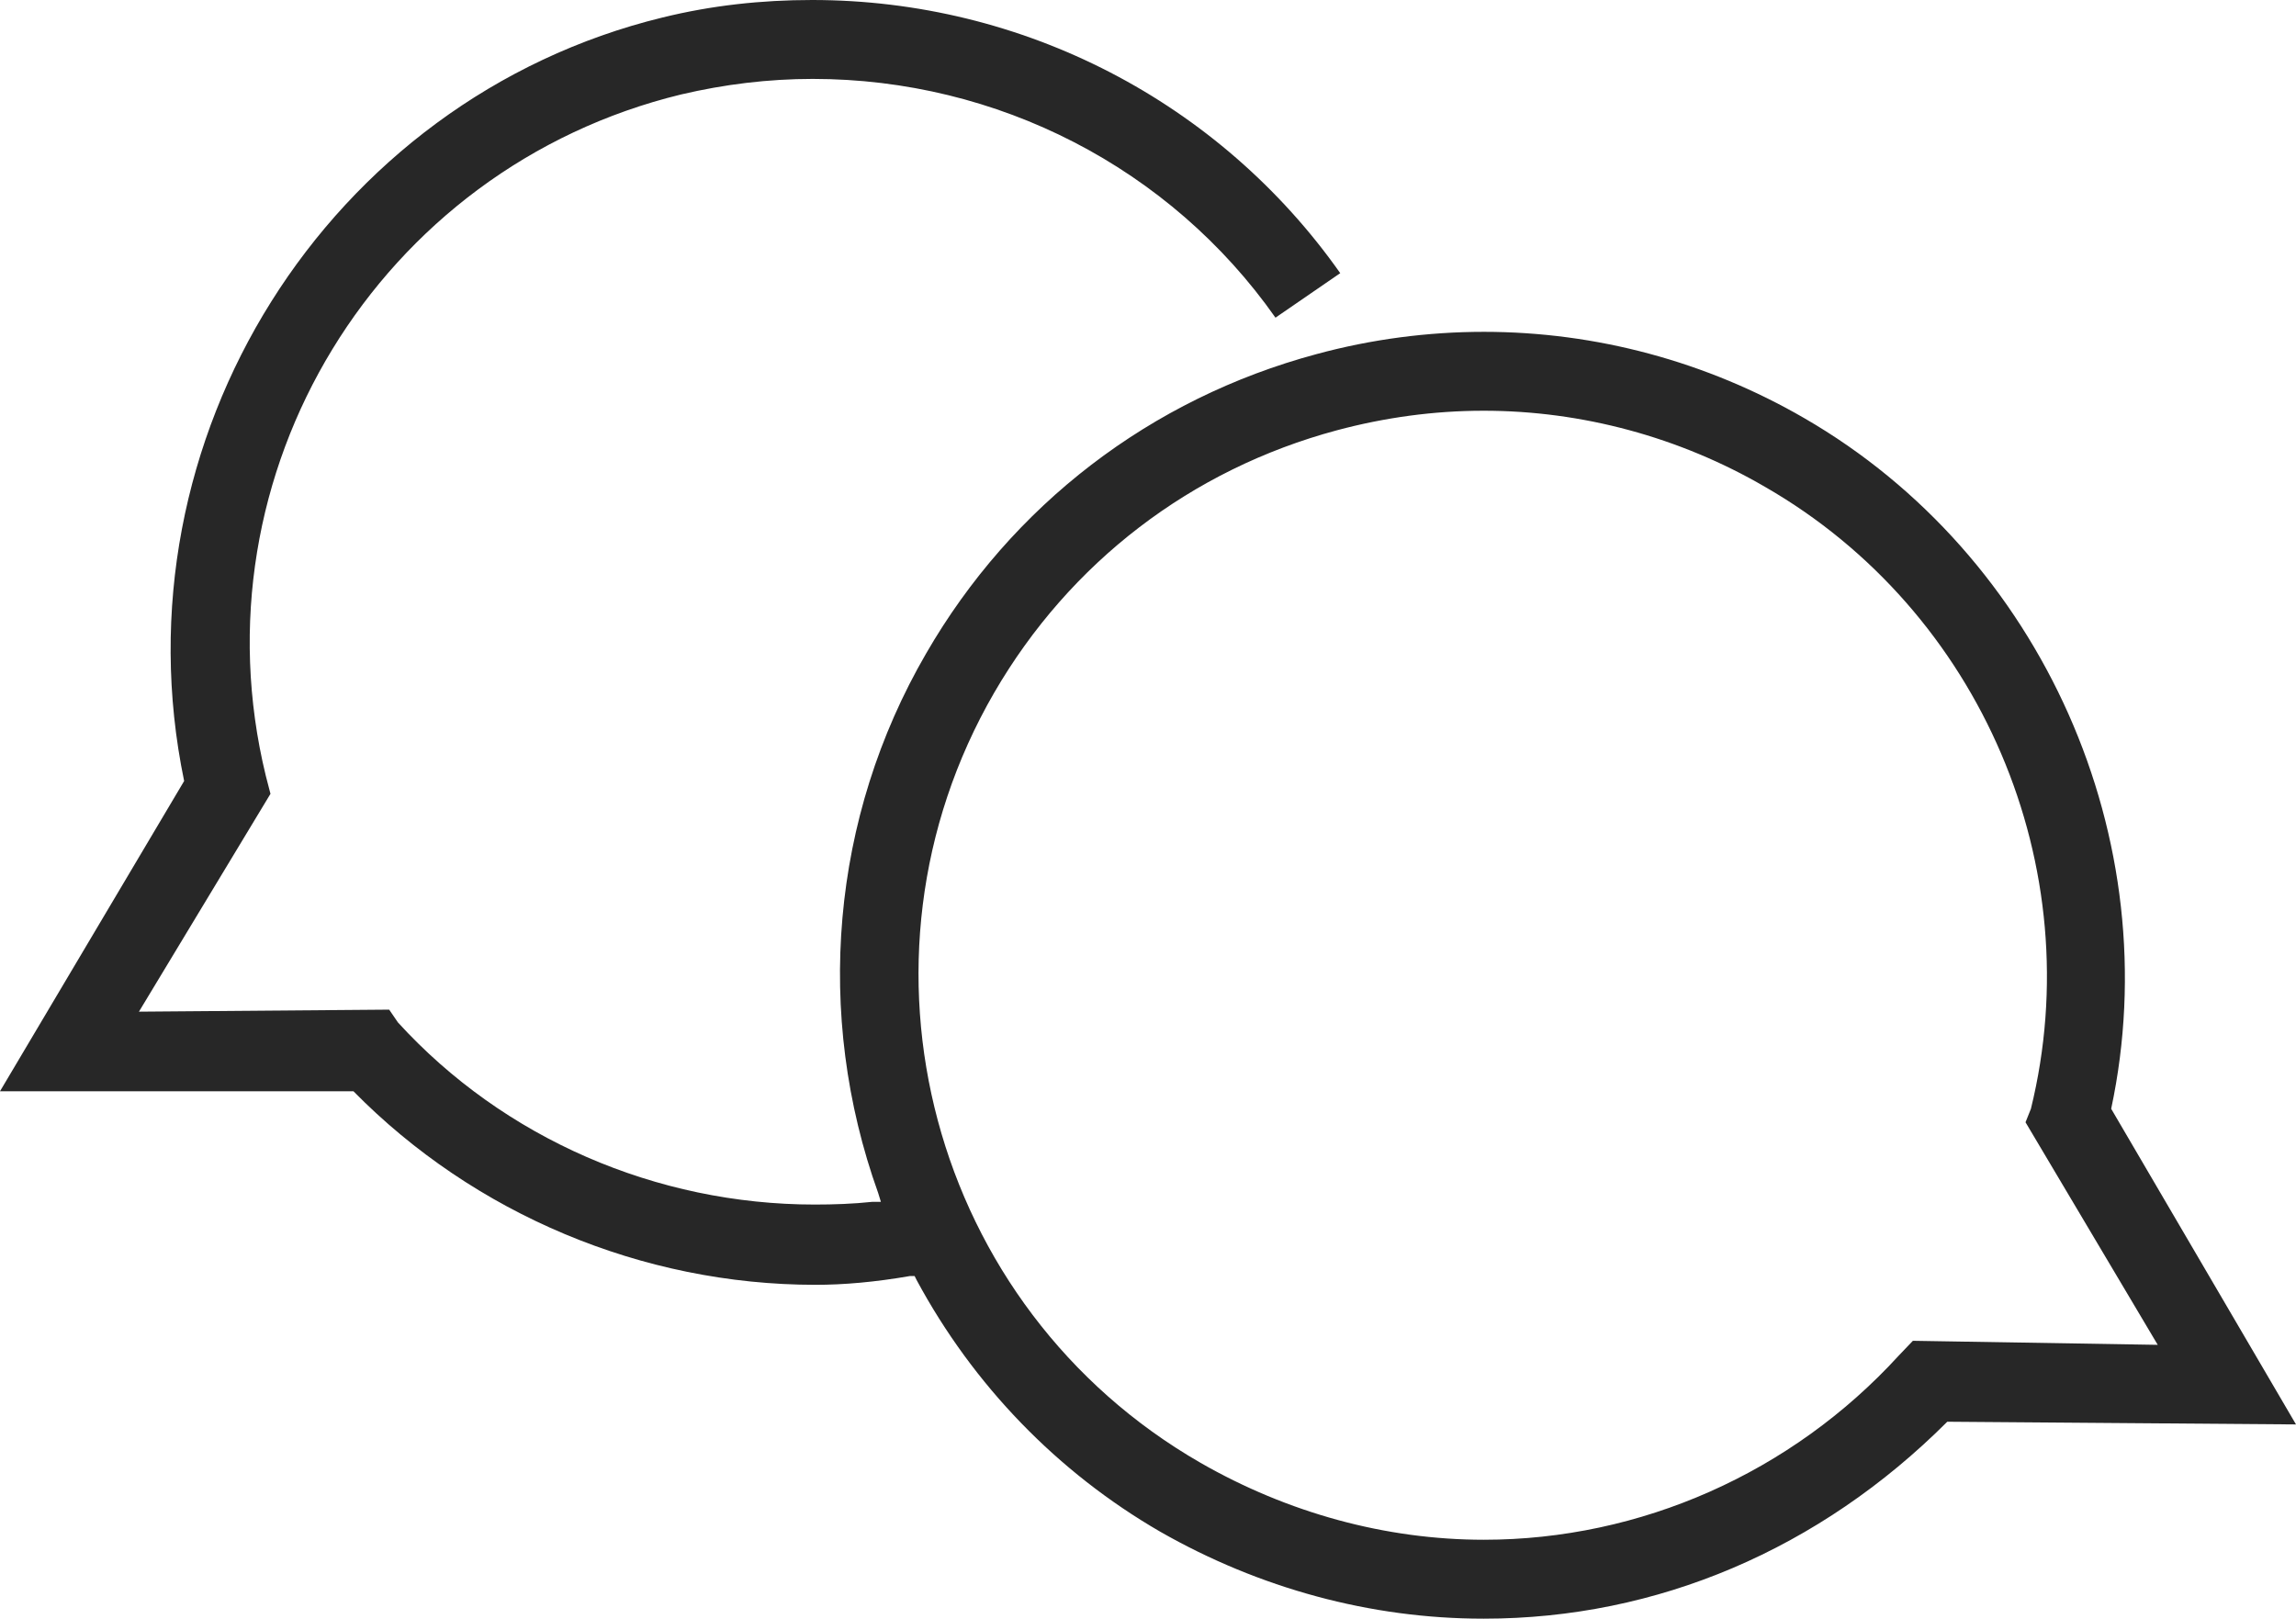 <?xml version="1.0" encoding="UTF-8"?>
<svg id="Ebene_2" data-name="Ebene 2" xmlns="http://www.w3.org/2000/svg" viewBox="0 0 34.04 24">
  <defs>
    <style>
      .cls-1 {
        fill: #272727;
      }
    </style>
  </defs>
  <g id="Ebene_1-2" data-name="Ebene 1">
    <path class="cls-1" d="m21.99,24c-1.67,0-3.32-.45-4.79-1.29-1.52-.88-2.77-2.17-3.61-3.73l-.03-.06h-.07c-.52.09-.98.13-1.4.13-2.57,0-5.06-1.05-6.85-2.87H0s2.73-4.6,2.73-4.6C1.68,6.51,4.86,1.47,9.82.26c.73-.18,1.47-.26,2.22-.26,3.13,0,6.04,1.51,7.83,4.05l-.96.66c-1.56-2.22-4.12-3.54-6.86-3.54-.66,0-1.31.08-1.95.23C5.61,2.49,2.85,7.02,3.94,11.5l.07.27-1.95,3.23,3.71-.03.13.19c1.57,1.72,3.83,2.7,6.18,2.7.28,0,.57-.01.85-.04h.13s-.04-.13-.04-.13c-.95-2.65-.7-5.57.71-8,1.27-2.2,3.33-3.78,5.79-4.44.81-.22,1.65-.33,2.48-.33,1.66,0,3.3.44,4.75,1.28,3.53,2.04,5.4,6.25,4.55,10.24l2.74,4.68-5.17-.04c-1.89,1.89-4.3,2.92-6.87,2.92Zm0-17.91c-.73,0-1.46.1-2.17.29-2.16.58-3.96,1.96-5.08,3.89-2.31,3.99-.94,9.12,3.06,11.42,1.29.74,2.74,1.14,4.2,1.14,2.32,0,4.56-.99,6.15-2.73l.21-.22,3.63.06-1.96-3.3.08-.2c.88-3.58-.74-7.38-3.94-9.22-1.27-.74-2.72-1.13-4.17-1.13Z"/>
  </g>
</svg>